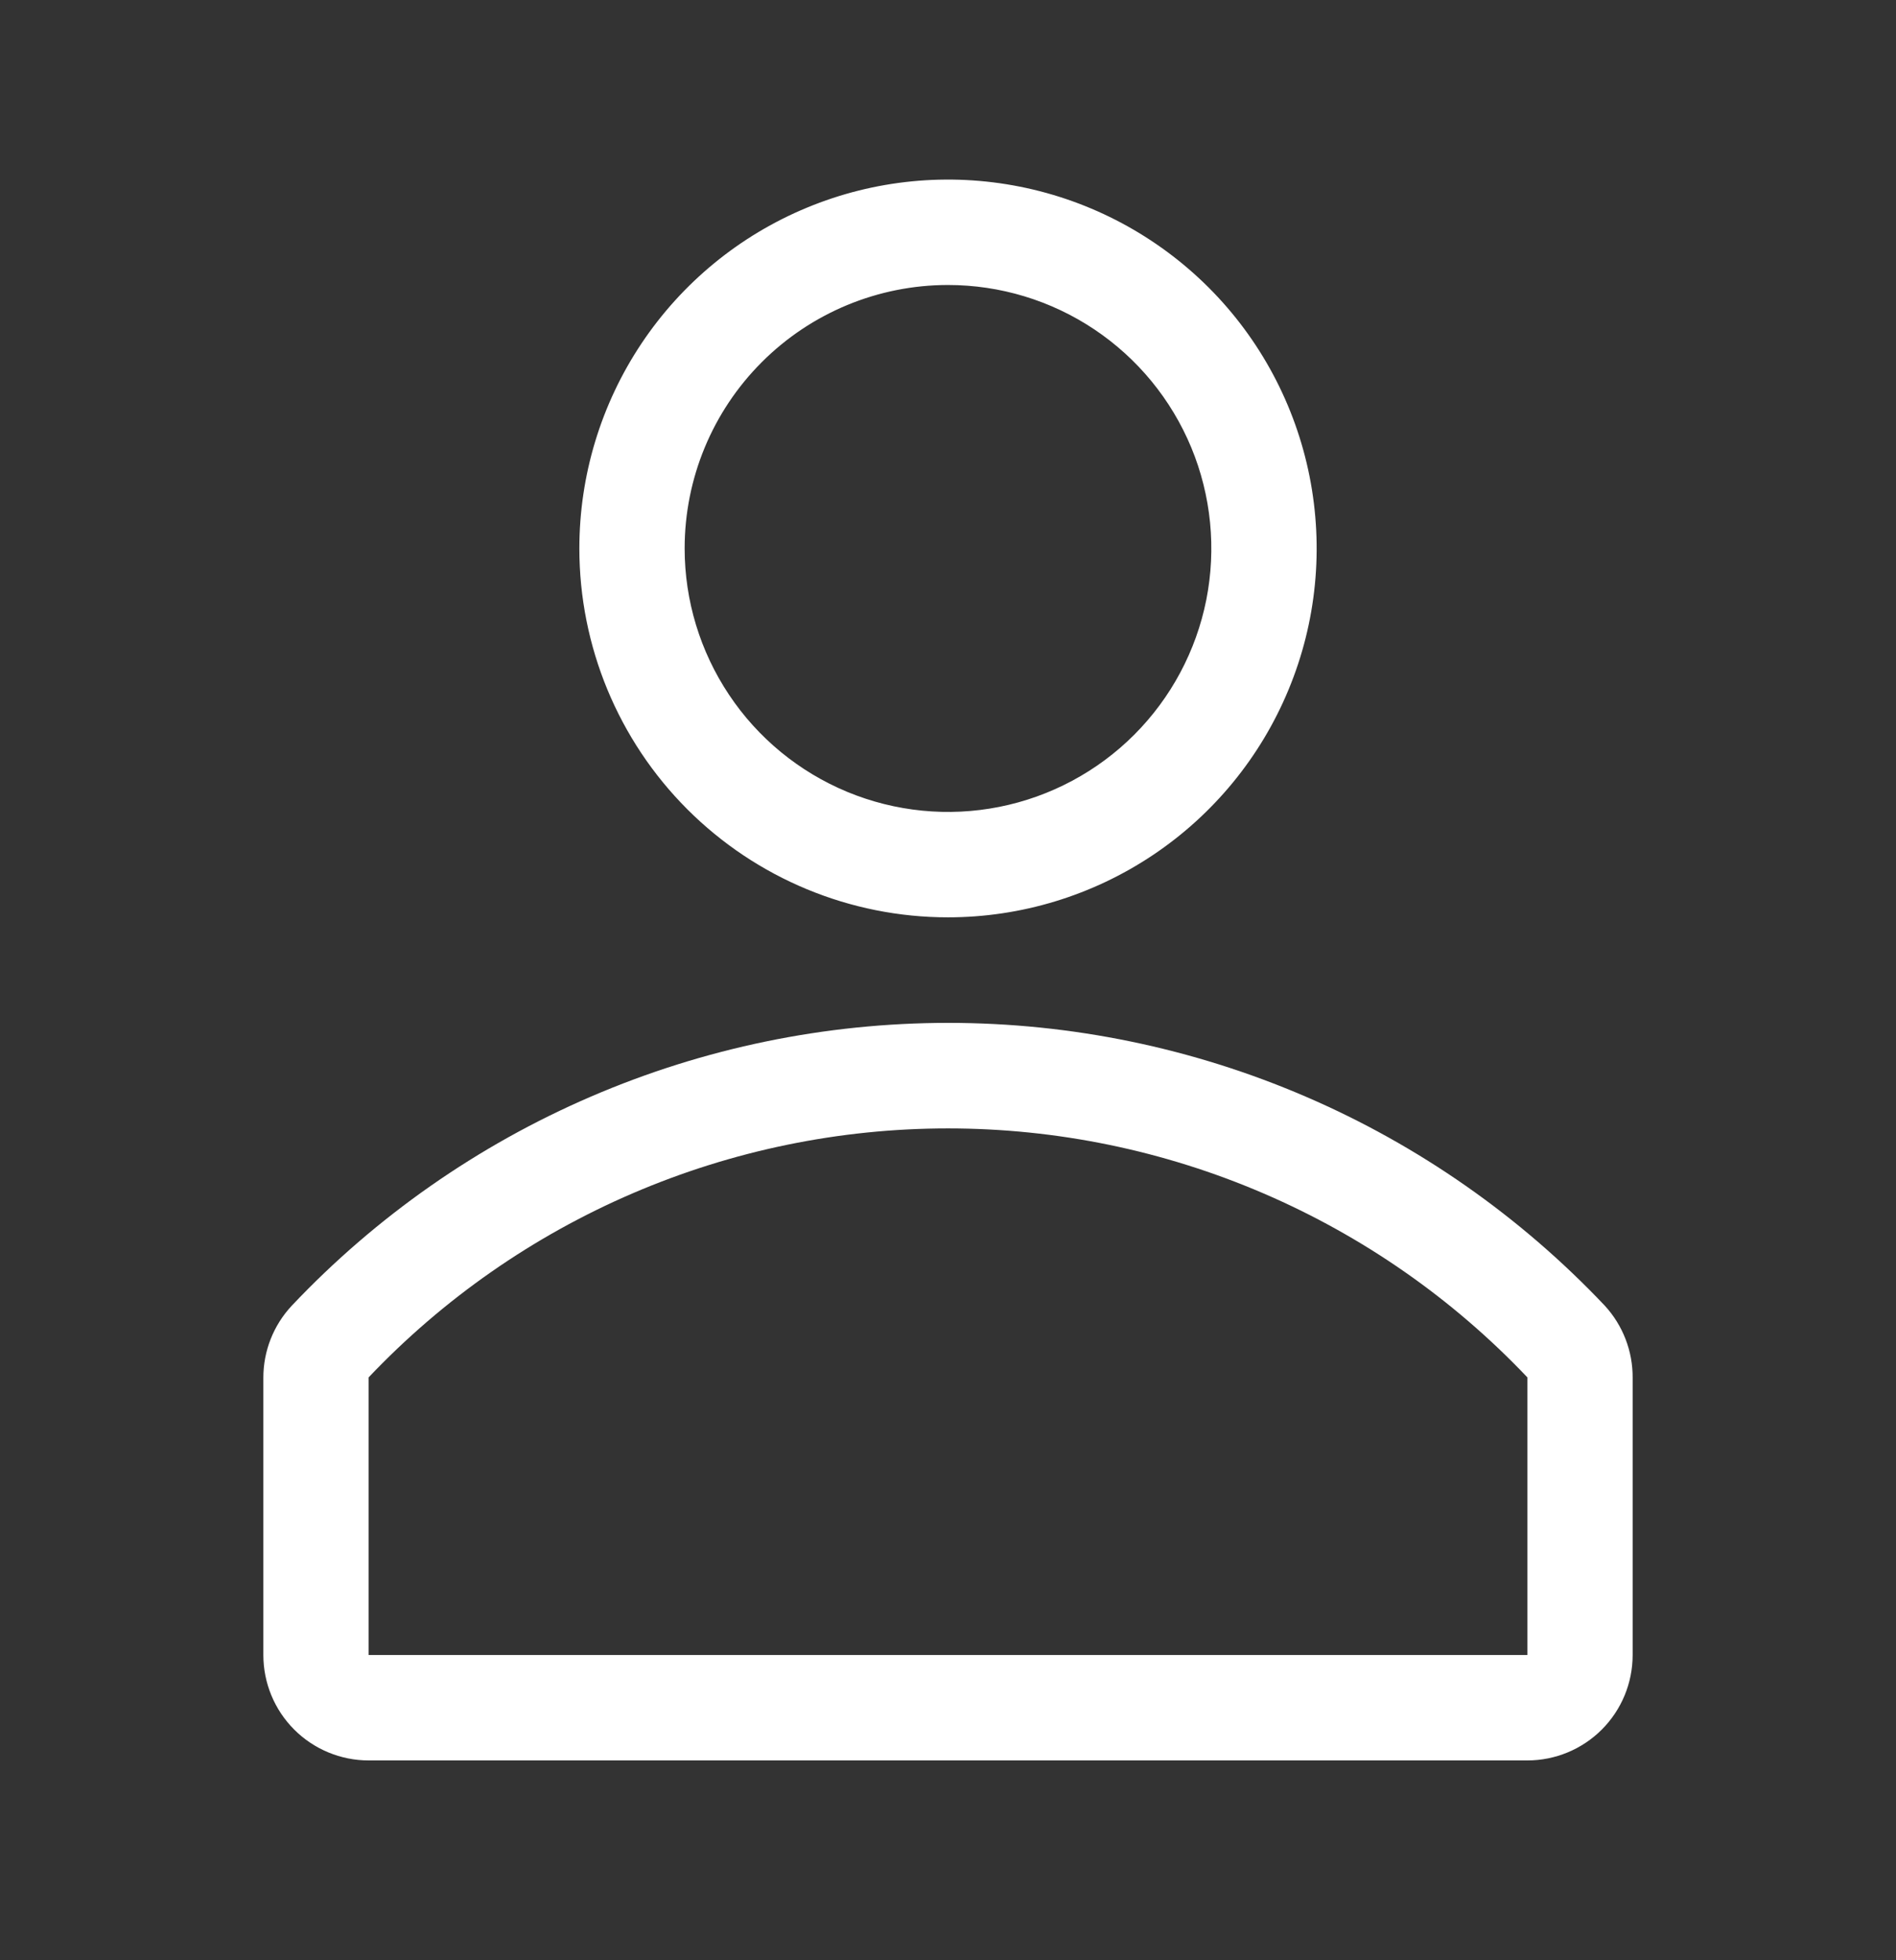 <svg width="30" height="31" viewBox="0 0 30 31" fill="none" xmlns="http://www.w3.org/2000/svg">
<rect x="0" y="0" width="30" height="31" fill="#333333" stroke="none"/>
<g clip-path="url(#clip0_1_6733)">
<path d="M15 14.507C16.154 14.507 17.282 14.164 18.241 13.523C19.2 12.882 19.948 11.971 20.389 10.905C20.831 9.84 20.946 8.667 20.721 7.535C20.496 6.404 19.941 5.364 19.125 4.548C18.309 3.733 17.27 3.177 16.138 2.952C15.007 2.727 13.834 2.842 12.768 3.284C11.702 3.725 10.791 4.473 10.15 5.432C9.509 6.392 9.167 7.519 9.167 8.673C9.167 10.22 9.781 11.704 10.875 12.798C11.969 13.892 13.453 14.507 15 14.507ZM15 4.507C15.824 4.507 16.63 4.751 17.315 5.209C18 5.667 18.534 6.317 18.85 7.079C19.165 7.84 19.247 8.678 19.087 9.486C18.926 10.294 18.529 11.037 17.946 11.62C17.364 12.202 16.621 12.599 15.813 12.76C15.005 12.921 14.167 12.838 13.406 12.523C12.644 12.207 11.993 11.673 11.536 10.988C11.078 10.303 10.833 9.497 10.833 8.673C10.833 7.568 11.272 6.508 12.054 5.727C12.835 4.946 13.895 4.507 15 4.507Z" fill="white"/>
<path d="M25.392 20.648C24.055 19.236 22.445 18.111 20.659 17.342C18.873 16.573 16.949 16.176 15.004 16.176C13.06 16.176 11.136 16.573 9.35 17.342C7.564 18.111 5.953 19.236 4.617 20.648C4.327 20.958 4.166 21.366 4.167 21.79V26.173C4.167 26.615 4.342 27.039 4.655 27.352C4.967 27.664 5.391 27.84 5.833 27.84H24.167C24.609 27.84 25.033 27.664 25.345 27.352C25.658 27.039 25.833 26.615 25.833 26.173V21.79C25.836 21.367 25.678 20.959 25.392 20.648ZM24.167 26.173H5.833V21.782C7.014 20.538 8.436 19.548 10.012 18.871C11.588 18.194 13.285 17.845 15 17.845C16.715 17.845 18.412 18.194 19.988 18.871C21.564 19.548 22.986 20.538 24.167 21.782V26.173Z" fill="white"/>
</g>
<defs>
<clipPath id="clip0_1_6733">
<rect width="30" height="30" fill="white" transform="translate(0 0.34)"/>
</clipPath>
</defs>
</svg>
